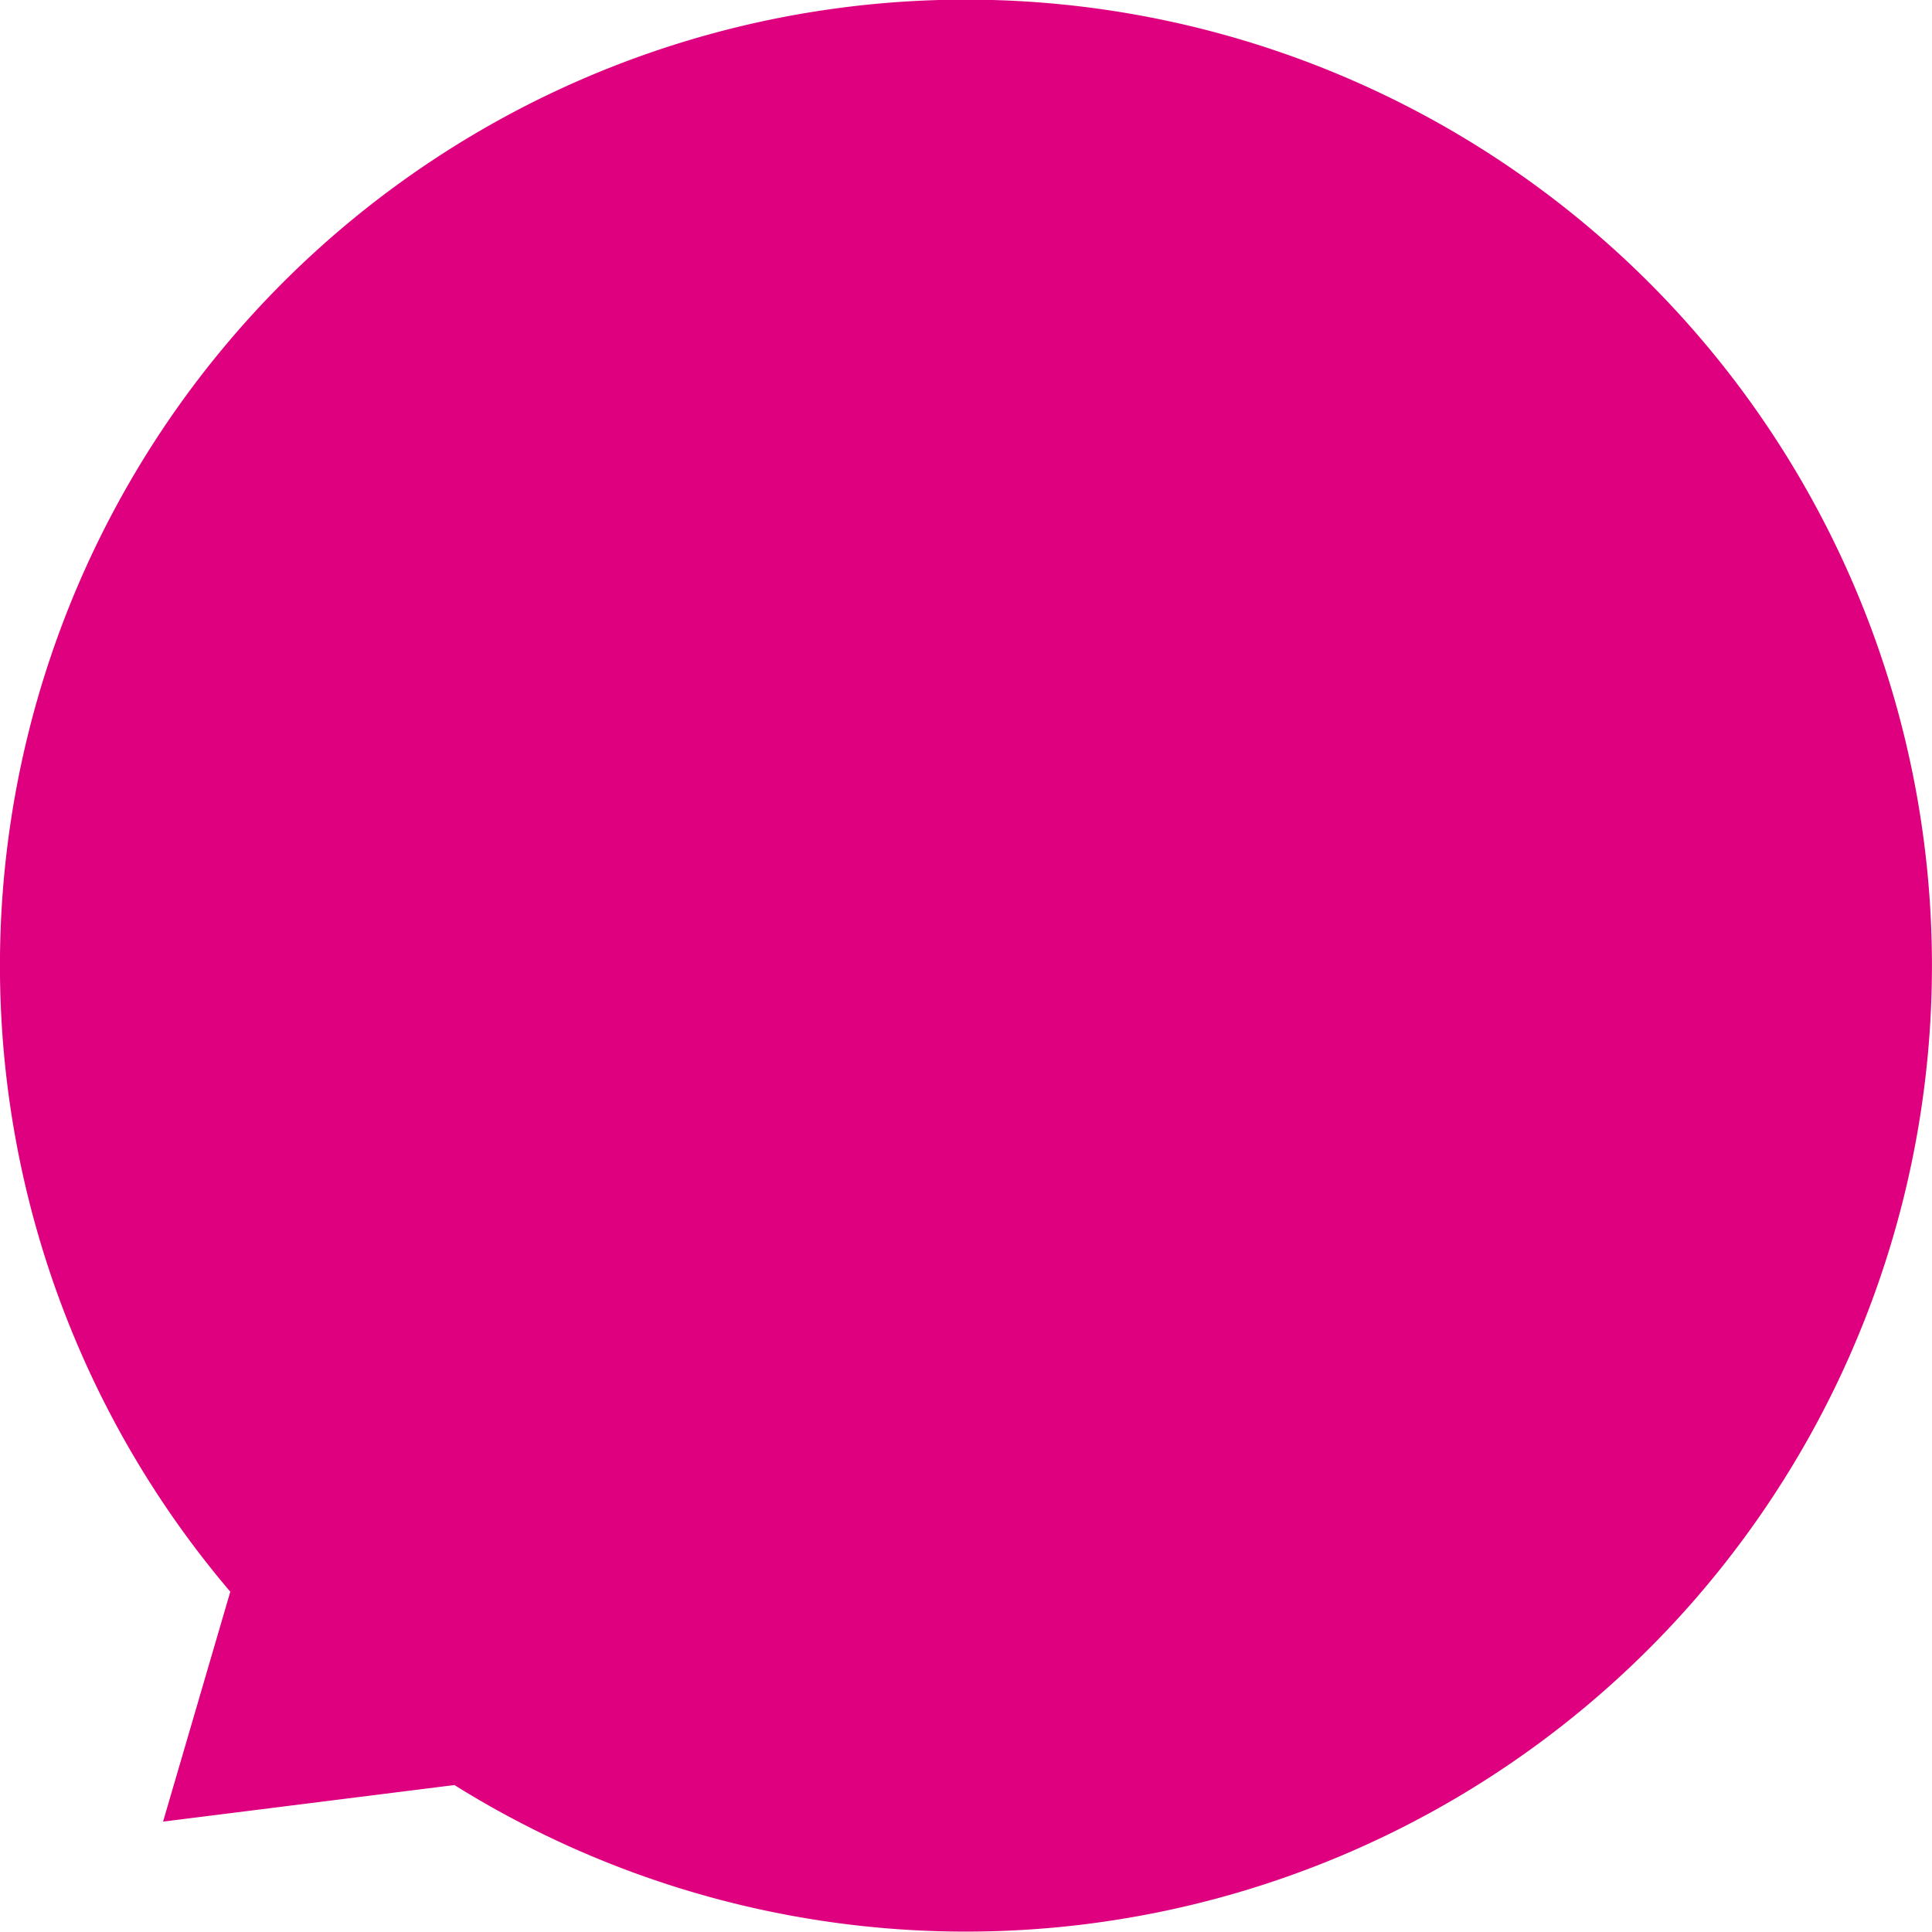 <svg xmlns="http://www.w3.org/2000/svg" viewBox="0 0 150 150"><defs><style>.cls-1{fill:#df0080;}</style></defs><g id="レイヤー_2" data-name="レイヤー 2"><g id="デ"><path class="cls-1" d="M149.88,70.8a75,75,0,1,0-132,52.78l-5.22,17.85,22.62-2.84A75,75,0,0,0,149.88,70.8Z"/></g></g></svg>
